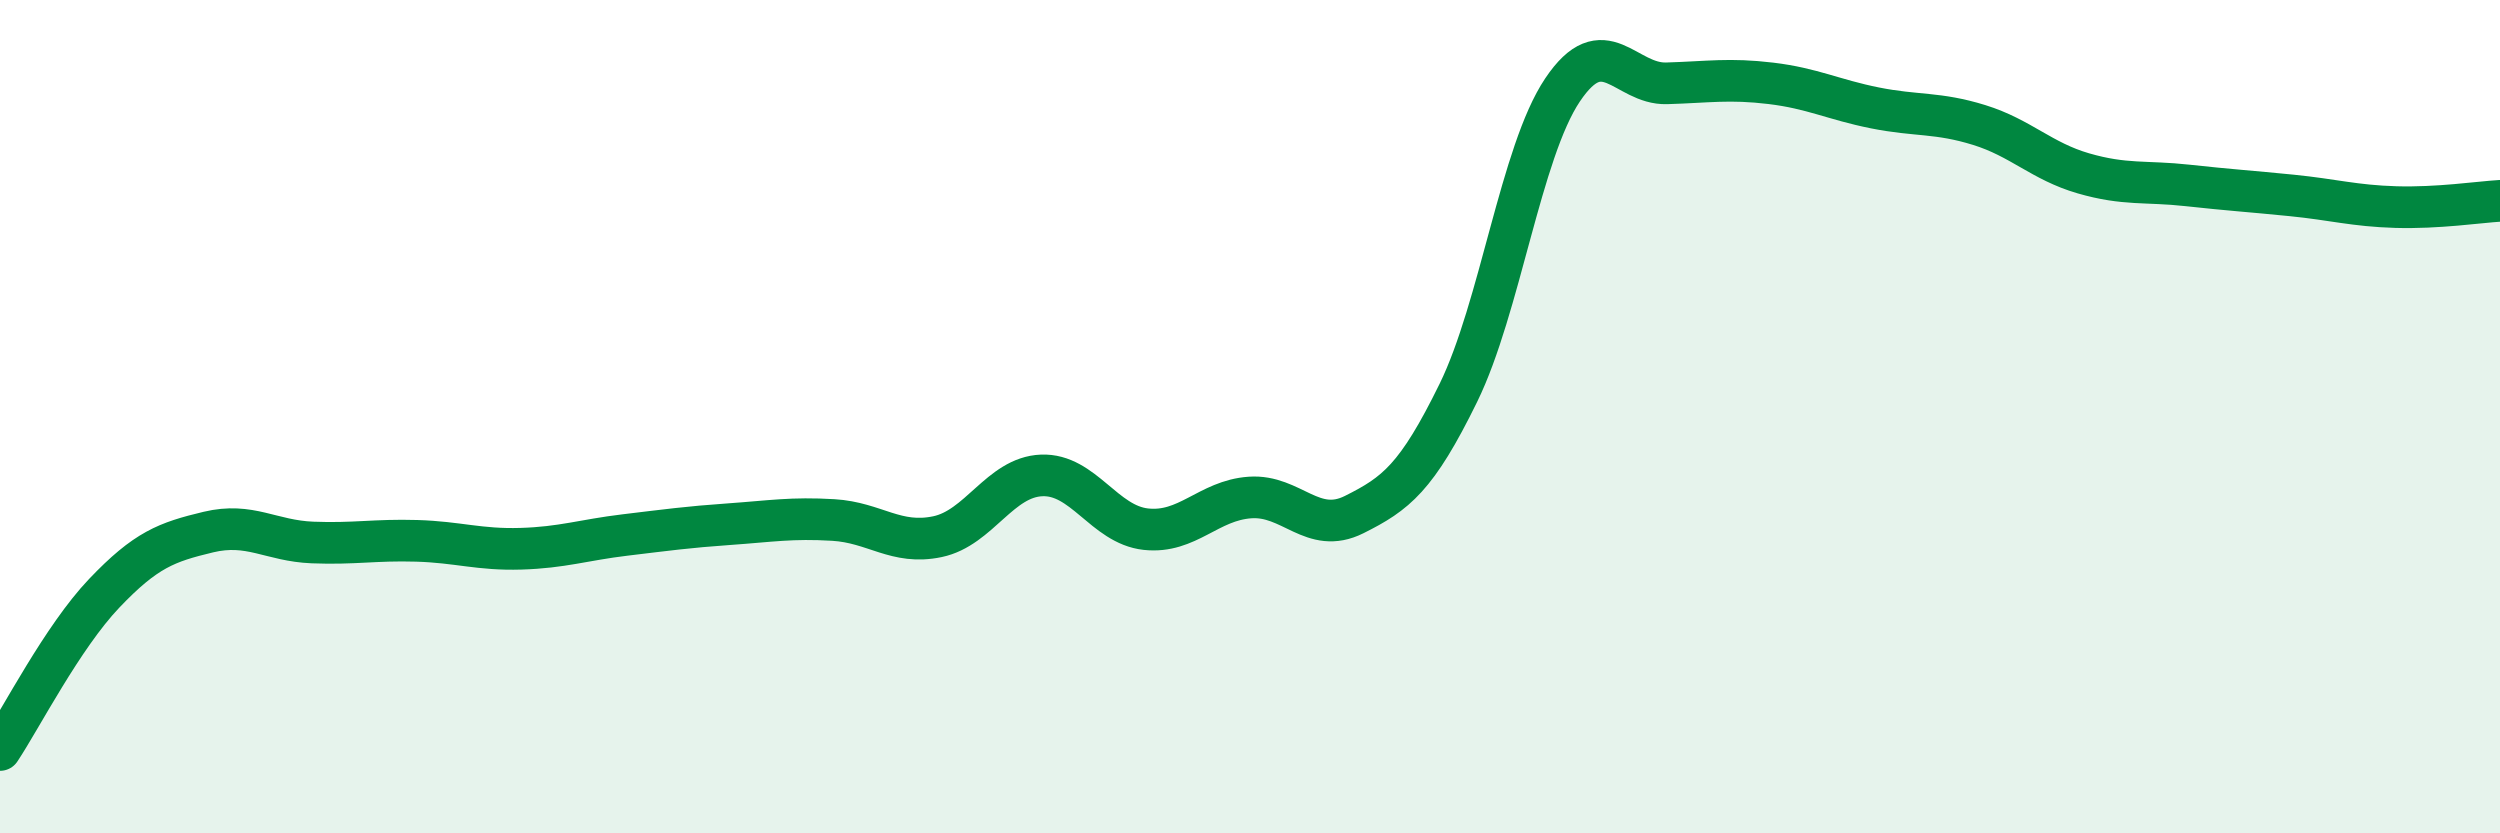 
    <svg width="60" height="20" viewBox="0 0 60 20" xmlns="http://www.w3.org/2000/svg">
      <path
        d="M 0,18 C 0.5,17.25 1.5,15.29 2.5,14.24 C 3.5,13.19 4,13.01 5,12.77 C 6,12.53 6.5,12.98 7.5,13.02 C 8.5,13.06 9,12.95 10,12.98 C 11,13.01 11.5,13.2 12.5,13.17 C 13.5,13.14 14,12.96 15,12.84 C 16,12.72 16.5,12.65 17.5,12.58 C 18.5,12.51 19,12.42 20,12.48 C 21,12.54 21.5,13.09 22.5,12.88 C 23.5,12.67 24,11.45 25,11.41 C 26,11.37 26.5,12.59 27.5,12.7 C 28.5,12.81 29,12.01 30,11.94 C 31,11.87 31.5,12.85 32.5,12.35 C 33.5,11.85 34,11.47 35,9.43 C 36,7.39 36.5,3.65 37.5,2.16 C 38.5,0.67 39,2.03 40,2 C 41,1.97 41.5,1.88 42.5,2 C 43.5,2.12 44,2.39 45,2.59 C 46,2.79 46.5,2.69 47.5,3 C 48.5,3.31 49,3.87 50,4.16 C 51,4.45 51.5,4.34 52.5,4.45 C 53.5,4.56 54,4.59 55,4.69 C 56,4.79 56.5,4.94 57.5,4.97 C 58.5,5 59.5,4.85 60,4.82L60 20L0 20Z"
        fill="#008740"
        opacity="0.1"
        stroke-linecap="round"
        stroke-linejoin="round"
      />
      <path
        d="M 0,18 C 0.5,17.25 1.5,15.29 2.5,14.24 C 3.5,13.19 4,13.01 5,12.77 C 6,12.53 6.5,12.98 7.5,13.02 C 8.5,13.06 9,12.95 10,12.98 C 11,13.01 11.5,13.2 12.5,13.17 C 13.5,13.14 14,12.96 15,12.84 C 16,12.72 16.5,12.65 17.5,12.58 C 18.5,12.51 19,12.42 20,12.48 C 21,12.54 21.5,13.09 22.5,12.88 C 23.5,12.67 24,11.45 25,11.41 C 26,11.37 26.5,12.59 27.5,12.7 C 28.5,12.81 29,12.01 30,11.94 C 31,11.87 31.5,12.85 32.5,12.35 C 33.5,11.85 34,11.47 35,9.43 C 36,7.39 36.5,3.65 37.5,2.16 C 38.5,0.67 39,2.03 40,2 C 41,1.97 41.5,1.88 42.5,2 C 43.5,2.12 44,2.39 45,2.59 C 46,2.79 46.5,2.69 47.5,3 C 48.5,3.31 49,3.87 50,4.16 C 51,4.45 51.5,4.34 52.5,4.45 C 53.5,4.56 54,4.59 55,4.69 C 56,4.79 56.5,4.94 57.5,4.97 C 58.5,5 59.5,4.85 60,4.82"
        stroke="#008740"
        stroke-width="1"
        fill="none"
        stroke-linecap="round"
        stroke-linejoin="round"
      />
    </svg>
  